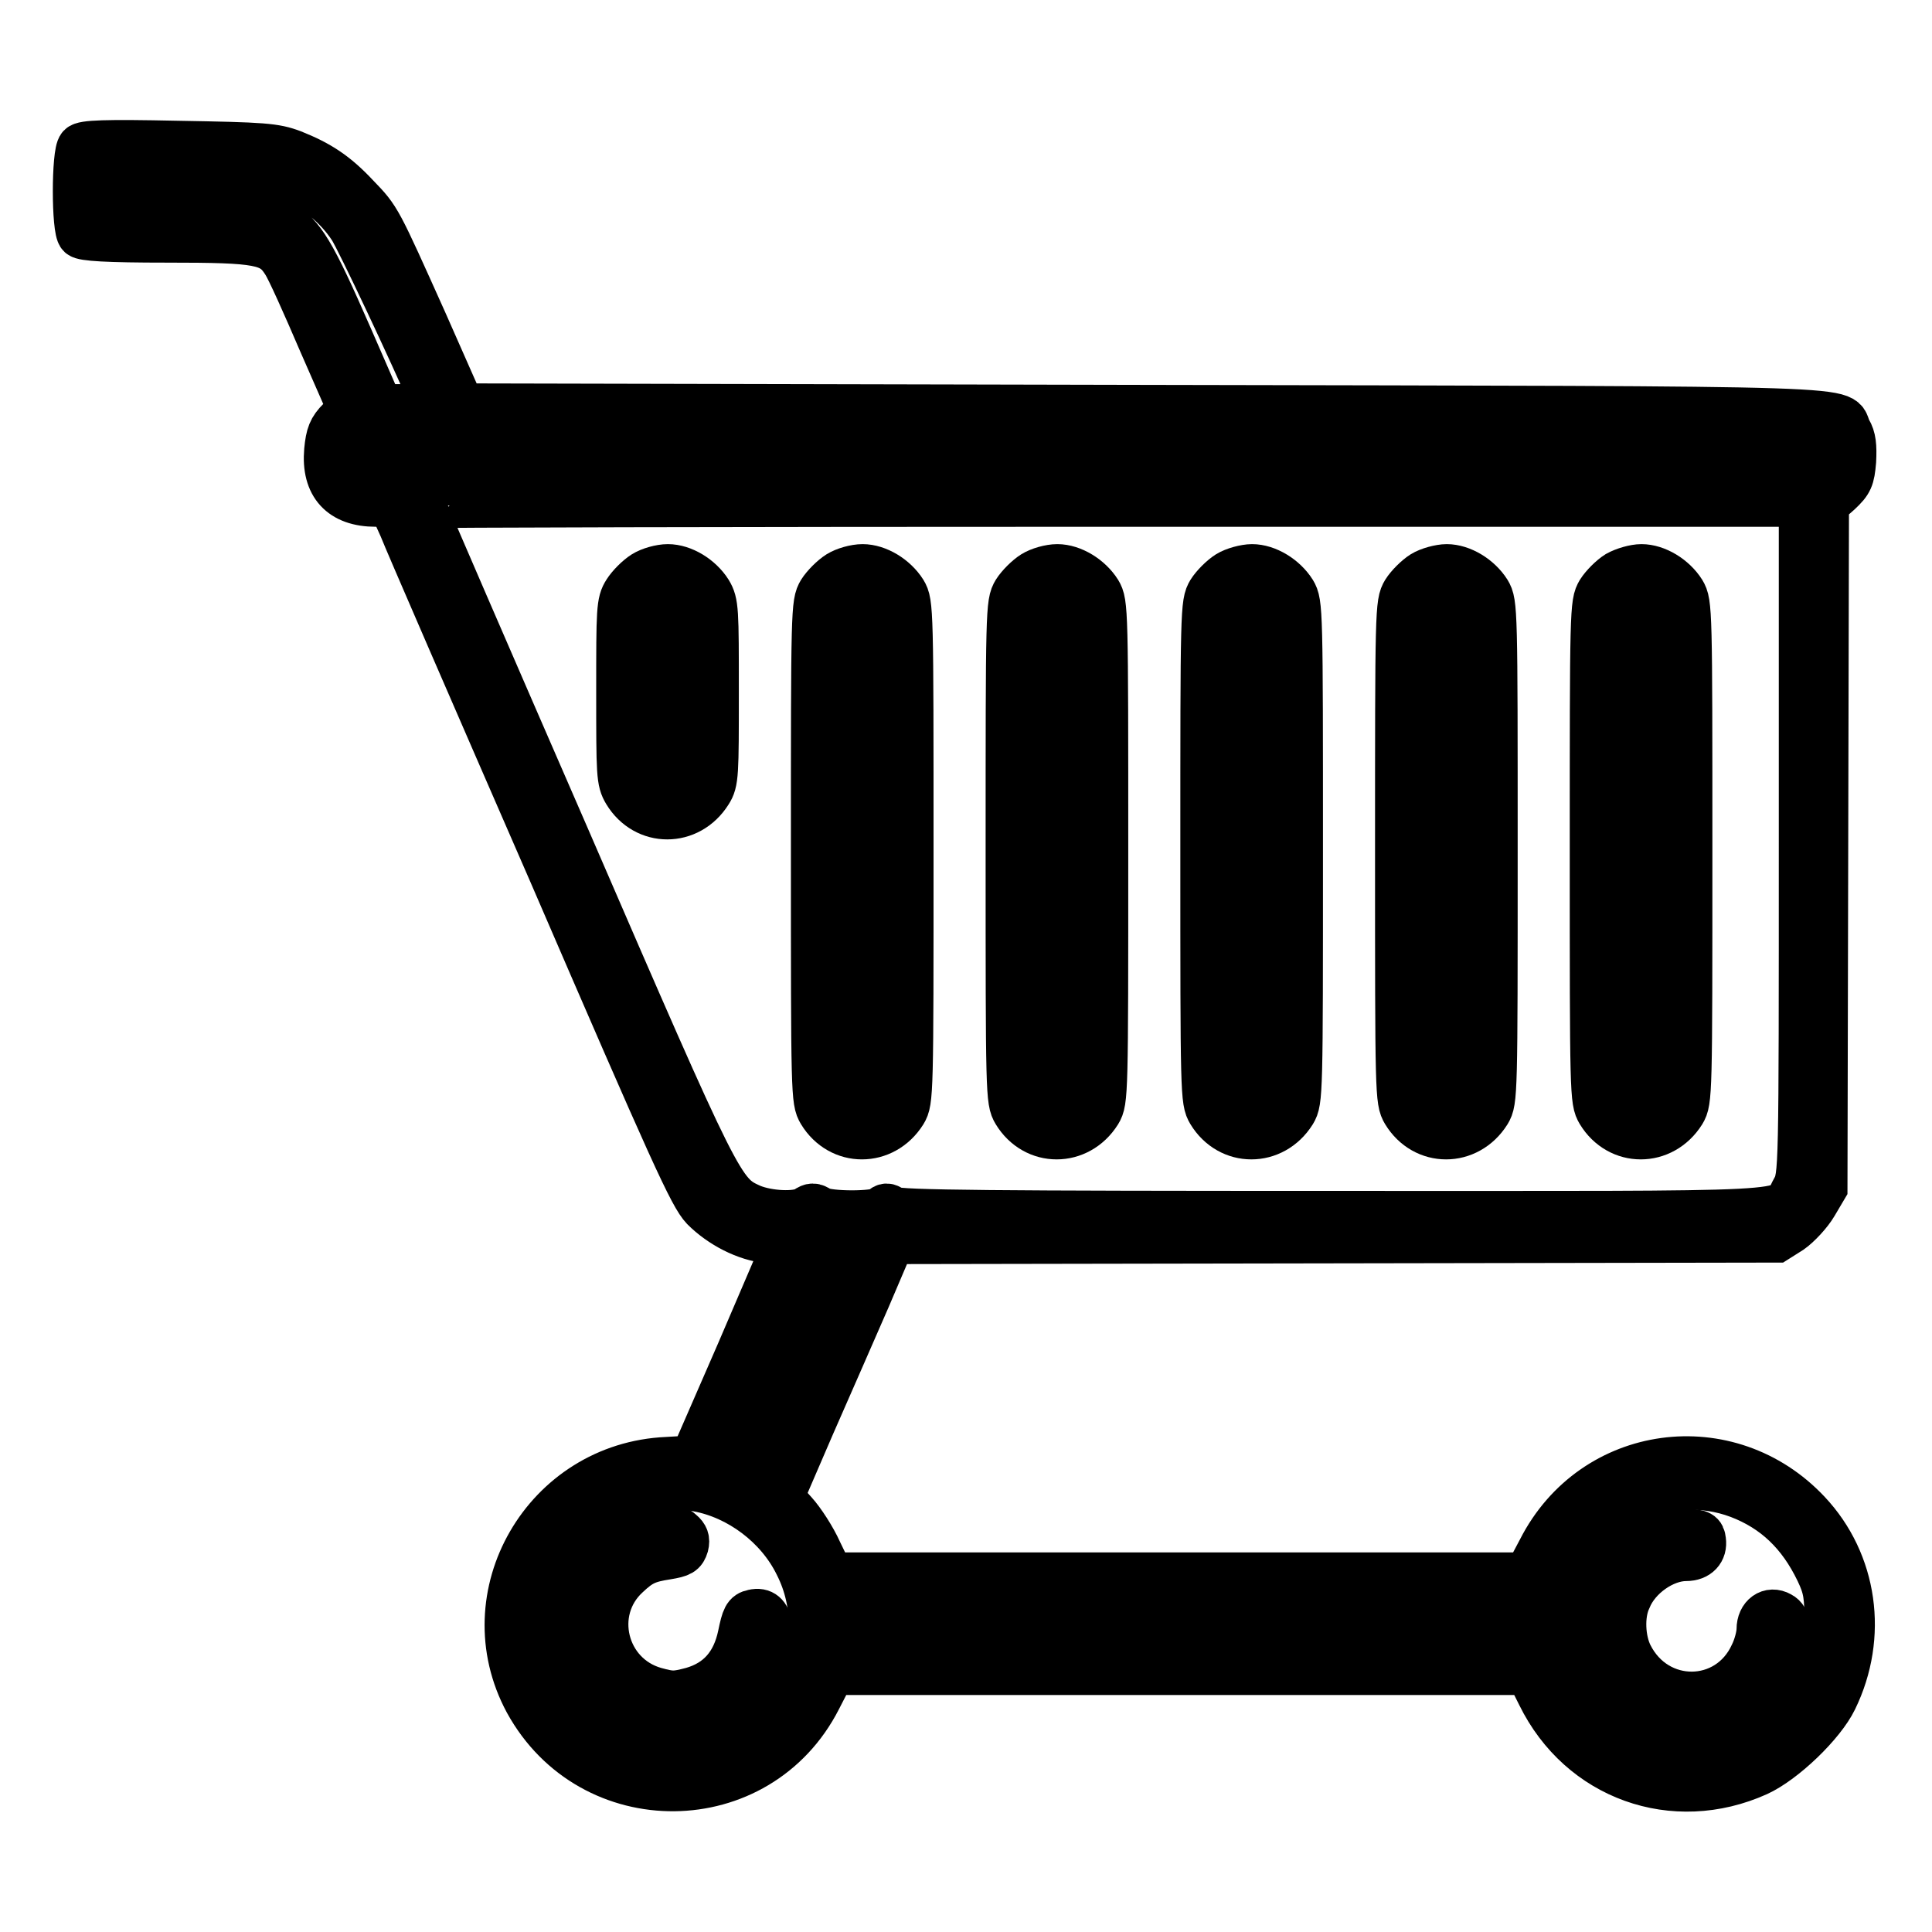 <?xml version="1.0" encoding="utf-8"?>
<!-- Svg Vector Icons : http://www.onlinewebfonts.com/icon -->
<!DOCTYPE svg PUBLIC "-//W3C//DTD SVG 1.1//EN" "http://www.w3.org/Graphics/SVG/1.1/DTD/svg11.dtd">
<svg version="1.1" xmlns="http://www.w3.org/2000/svg" xmlns:xlink="http://www.w3.org/1999/xlink" x="0px" y="0px" viewBox="0 0 256 256" enable-background="new 0 0 256 256" xml:space="preserve">
<g><g><g><path stroke-width="6" fill-opacity="0" stroke="#000000"  d="M10.6,19.4c-0.8,0.8-0.8,11.1,0,11.8c0.4,0.4,3.6,0.6,11.5,0.6c12.4,0,13.9,0.3,15.6,3c0.6,0.9,2.7,5.6,4.8,10.5l3.9,8.9L45,55.6c-1.2,1.2-1.5,2-1.7,4.1c-0.4,4.6,1.9,7.1,6.5,7.1h2l1.4,3.1c0.7,1.8,9.6,22.3,19.8,45.7c16.2,37.5,18.6,42.8,20.2,44.5c2.3,2.3,5.6,4,8.6,4.3c1.2,0.1,2.3,0.3,2.2,0.5c0,0.1-2.8,6.6-6.1,14.3l-6.1,14l-3.4,0.2c-16.2,0.7-26.2,18-18.6,32.1c8.5,15.5,30.7,15.3,38.7-0.4l1.8-3.5h46.1h46.1l1.5,3c5.4,11,17.8,15.4,28.9,10.4c3.5-1.6,8.6-6.5,10.2-9.8c4.1-8.4,2.7-18.2-3.5-24.8c-10.5-11.2-28.5-8.8-35.5,4.9l-1.8,3.4l-46.1,0h-46.1l-1.5-3.1c-0.8-1.8-2.3-4.1-3.3-5.2l-1.8-2l4.1-9.5c2.3-5.2,5.6-12.8,7.4-16.9l3.2-7.5l58.6-0.1l58.6-0.1l1.9-1.2c1-0.7,2.5-2.3,3.2-3.5l1.3-2.2l0.1-45.3l0.1-45.3l1.7-1.5c1.5-1.4,1.7-1.9,1.9-4.2c0.1-2,0-3.1-0.6-4.1c-1.6-3,6-2.8-93.3-3l-90.5-0.2l-4.9-11.1c-6.2-13.8-6.1-13.7-9-16.7c-2.8-3-5-4.4-8.5-5.8c-2.4-0.9-3.8-1-15.3-1.2C14,18.8,11,18.9,10.6,19.4z M38.7,23.8c3,1.2,5.9,3.5,7.8,6.4c1,1.5,8.2,16.8,10.9,23.1c0.2,0.5-0.6,0.6-3.4,0.6h-3.6l-4.1-9.4c-4.9-11.2-6.2-13.3-9-15c-2.1-1.2-2.1-1.2-12.8-1.4L13.7,28v-2.8v-2.8l11.2,0.2C35.1,22.8,36.3,22.9,38.7,23.8z M241.8,58.1c0.7,0.7,0.7,3.7,0,4.4c-0.8,0.8-193.6,0.8-194.3,0c-0.3-0.3-0.6-1.3-0.6-2.2c0-0.9,0.2-1.9,0.6-2.2C48.2,57.3,241,57.3,241.8,58.1z M238.7,111.3c0,44.3,0,44.5-1,46.3c-2,3.5,3.1,3.2-61,3.2c-44.5,0-57.7-0.1-58.4-0.6c-0.7-0.5-1-0.5-1.5,0c-0.7,0.7-7,0.7-8.2,0c-0.7-0.5-1.1-0.5-1.8,0c-1.3,0.8-5,0.6-7.2-0.3c-4-1.8-4.1-1.9-24.4-48.8C64.7,87,56.1,67.1,56.1,67c0-0.1,41.1-0.2,91.3-0.2h91.3V111.3z M114.2,164.7c0,0.1-2.8,6.8-6.3,14.8c-3.5,8.1-6.5,15.2-6.7,15.7l-0.4,1l-2.4-1c-1.3-0.6-2.5-1-2.6-1.1c0,0,1.8-4.4,4-9.7c2.3-5.3,5.1-12,6.3-14.8l2.2-5.2h3C112.9,164.5,114.2,164.6,114.2,164.7z M92.4,197.3c5.5,1,10.7,4.9,13.2,10c5.5,10.8-1.5,24-13.6,26c-9.6,1.5-18.9-5.3-20.7-15.1c-1.7-9.1,4.9-18.6,14.3-20.7C88.9,196.7,89.1,196.7,92.4,197.3z M230.4,198.2c4.7,1.8,8.1,5,10.5,10c1.1,2.3,1.2,3.3,1.2,7.1c0,4.1-0.1,4.7-1.5,7.5c-2.8,5.6-7.1,9.1-13,10.3c-13.3,2.8-24.8-9.8-21-22.9C209.6,200.1,220.6,194.5,230.4,198.2z M202,215.2v2.8h-45.4h-45.4v-2.8v-2.8h45.4H202L202,215.2L202,215.2z"/><path stroke-width="6" fill-opacity="0" stroke="#000000"  d="M85.3,76c-0.8,0.5-1.9,1.6-2.4,2.4c-0.9,1.4-0.9,2.4-0.9,13.3s0,11.8,0.9,13.3c2.6,4.3,8.4,4.3,11.1,0c0.9-1.4,0.9-2.4,0.9-13.3s0-11.8-0.9-13.3c-1.2-1.9-3.5-3.3-5.5-3.3C87.5,75.1,86.1,75.5,85.3,76z M90.2,79.7c0.9,0.9,0.9,1.5,0.9,12.1c0,9.7-0.1,11.2-0.8,12c-0.9,1-2.8,1.1-3.9,0c-0.7-0.7-0.8-1.7-0.8-12c0-10.6,0-11.2,0.9-12.1c0.5-0.5,1.3-0.9,1.8-0.9C88.9,78.8,89.7,79.2,90.2,79.7z"/><path stroke-width="6" fill-opacity="0" stroke="#000000"  d="M111.1,76c-0.8,0.5-1.9,1.6-2.4,2.4c-0.9,1.5-0.9,2.4-0.9,34.5c0,32.1,0,33,0.9,34.5c2.6,4.3,8.4,4.3,11.1,0c0.9-1.5,0.9-2.4,0.9-34.5c0-32.1,0-33-0.9-34.5c-1.2-1.9-3.5-3.3-5.5-3.3C113.3,75.1,111.9,75.5,111.1,76z M116.1,79.7c0.9,0.9,0.9,1.5,0.9,33.3c0,29.5,0,32.4-0.8,33.2c-0.9,1-2.8,1.1-3.9,0c-0.8-0.7-0.8-2.3-0.8-33.2c0-31.8,0-32.4,0.9-33.3c0.5-0.5,1.3-0.9,1.8-0.9C114.7,78.8,115.5,79.2,116.1,79.7z"/><path stroke-width="6" fill-opacity="0" stroke="#000000"  d="M136.9,76c-0.8,0.5-1.9,1.6-2.4,2.4c-0.9,1.5-0.9,2.4-0.9,34.5c0,32.1,0,33,0.9,34.5c2.6,4.3,8.4,4.3,11.1,0c0.9-1.5,0.9-2.4,0.9-34.5c0-32.1,0-33-0.9-34.5c-1.2-1.9-3.5-3.3-5.5-3.3C139.1,75.1,137.7,75.5,136.9,76z M141.9,79.7c0.9,0.9,0.9,1.5,0.9,33.3c0,29.5,0,32.4-0.8,33.2c-0.9,1-2.8,1.1-3.9,0c-0.8-0.7-0.8-2.3-0.8-33.2c0-31.8,0-32.4,0.9-33.3c0.5-0.5,1.3-0.9,1.8-0.9C140.5,78.8,141.4,79.2,141.9,79.7z"/><path stroke-width="6" fill-opacity="0" stroke="#000000"  d="M162.7,76c-0.8,0.5-1.9,1.6-2.4,2.4c-0.9,1.5-0.9,2.4-0.9,34.5c0,32.1,0,33,0.9,34.5c2.6,4.3,8.4,4.3,11.1,0c0.9-1.5,0.9-2.4,0.9-34.5c0-32.1,0-33-0.9-34.5c-1.2-1.9-3.5-3.3-5.5-3.3C165,75.1,163.5,75.5,162.7,76z M167.7,79.7c0.9,0.9,0.9,1.5,0.9,33.3c0,29.5,0,32.4-0.8,33.2c-0.9,1-2.8,1.1-3.9,0c-0.8-0.7-0.8-2.3-0.8-33.2c0-31.8,0-32.4,0.9-33.3c0.5-0.5,1.3-0.9,1.8-0.9C166.3,78.8,167.2,79.2,167.7,79.7z"/><path stroke-width="6" fill-opacity="0" stroke="#000000"  d="M188.5,76c-0.8,0.5-1.9,1.6-2.4,2.4c-0.9,1.5-0.9,2.4-0.9,34.5c0,32.1,0,33,0.9,34.5c2.6,4.3,8.4,4.3,11.1,0c0.9-1.5,0.9-2.4,0.9-34.5c0-32.1,0-33-0.9-34.5c-1.2-1.9-3.5-3.3-5.5-3.3C190.8,75.1,189.3,75.5,188.5,76z M193.5,79.7c0.9,0.9,0.9,1.5,0.9,33.3c0,29.5,0,32.4-0.8,33.2c-0.9,1-2.8,1.1-3.9,0c-0.8-0.7-0.8-2.3-0.8-33.2c0-31.8,0-32.4,0.9-33.3c0.5-0.5,1.3-0.9,1.8-0.9C192.2,78.8,193,79.2,193.5,79.7z"/><path stroke-width="6" fill-opacity="0" stroke="#000000"  d="M214.3,76c-0.8,0.5-1.9,1.6-2.4,2.4c-0.9,1.5-0.9,2.4-0.9,34.5c0,32.1,0,33,0.9,34.5c2.6,4.3,8.4,4.3,11.1,0c0.9-1.5,0.9-2.4,0.9-34.5c0-32.1,0-33-0.9-34.5c-1.2-1.9-3.5-3.3-5.5-3.3C216.6,75.1,215.2,75.5,214.3,76z M219.3,79.7c0.9,0.9,0.9,1.5,0.9,33.3c0,29.5,0,32.4-0.8,33.2c-0.9,1-2.8,1.1-3.9,0c-0.8-0.7-0.8-2.3-0.8-33.2c0-31.8,0-32.4,0.9-33.3c0.5-0.5,1.3-0.9,1.8-0.9C218,78.8,218.8,79.2,219.3,79.7z"/><path stroke-width="6" fill-opacity="0" stroke="#000000"  d="M86.5,202.8c-4.4,0.9-8.8,5.3-9.7,10c-1.9,10,8,17.9,17.6,14.1c2-0.8,5.3-4.1,6.3-6.2c2-4.3,1.6-7.7-0.9-7.1c-1,0.2-1.2,0.7-1.7,3.1c-0.8,3.8-2.9,6.2-6.4,7.2c-2.3,0.6-2.7,0.6-4.9,0c-6.7-1.9-8.8-10.4-3.7-15.1c1.8-1.7,2.7-2.1,5.3-2.5c1.8-0.3,2.2-0.5,2.5-1.5c0.2-0.8,0-1.3-0.6-1.8C89.5,202.3,89.5,202.3,86.5,202.8z"/><path stroke-width="6" fill-opacity="0" stroke="#000000"  d="M220,203.4c-2.6,1-4.8,2.7-6.2,4.6c-2.9,4.2-3.2,8.7-0.9,13.2c2.1,4.1,5.5,6.4,10.1,6.8c3.9,0.4,7-0.8,9.9-3.7c3.5-3.5,5.2-9.3,3-10.4c-1.4-0.8-2.8,0.2-2.8,2c0,0.8-0.4,2.3-0.9,3.3c-3.2,7-12.7,7.1-16.2,0.1c-1-2-1.2-5.3-0.2-7.4c1.2-3,4.7-5.4,7.6-5.4c1.6,0,2.5-1,2.3-2.4c-0.1-0.9-0.4-1.1-2.2-1.2C222.3,202.9,220.7,203.1,220,203.4z"/></g></g></g>
</svg>